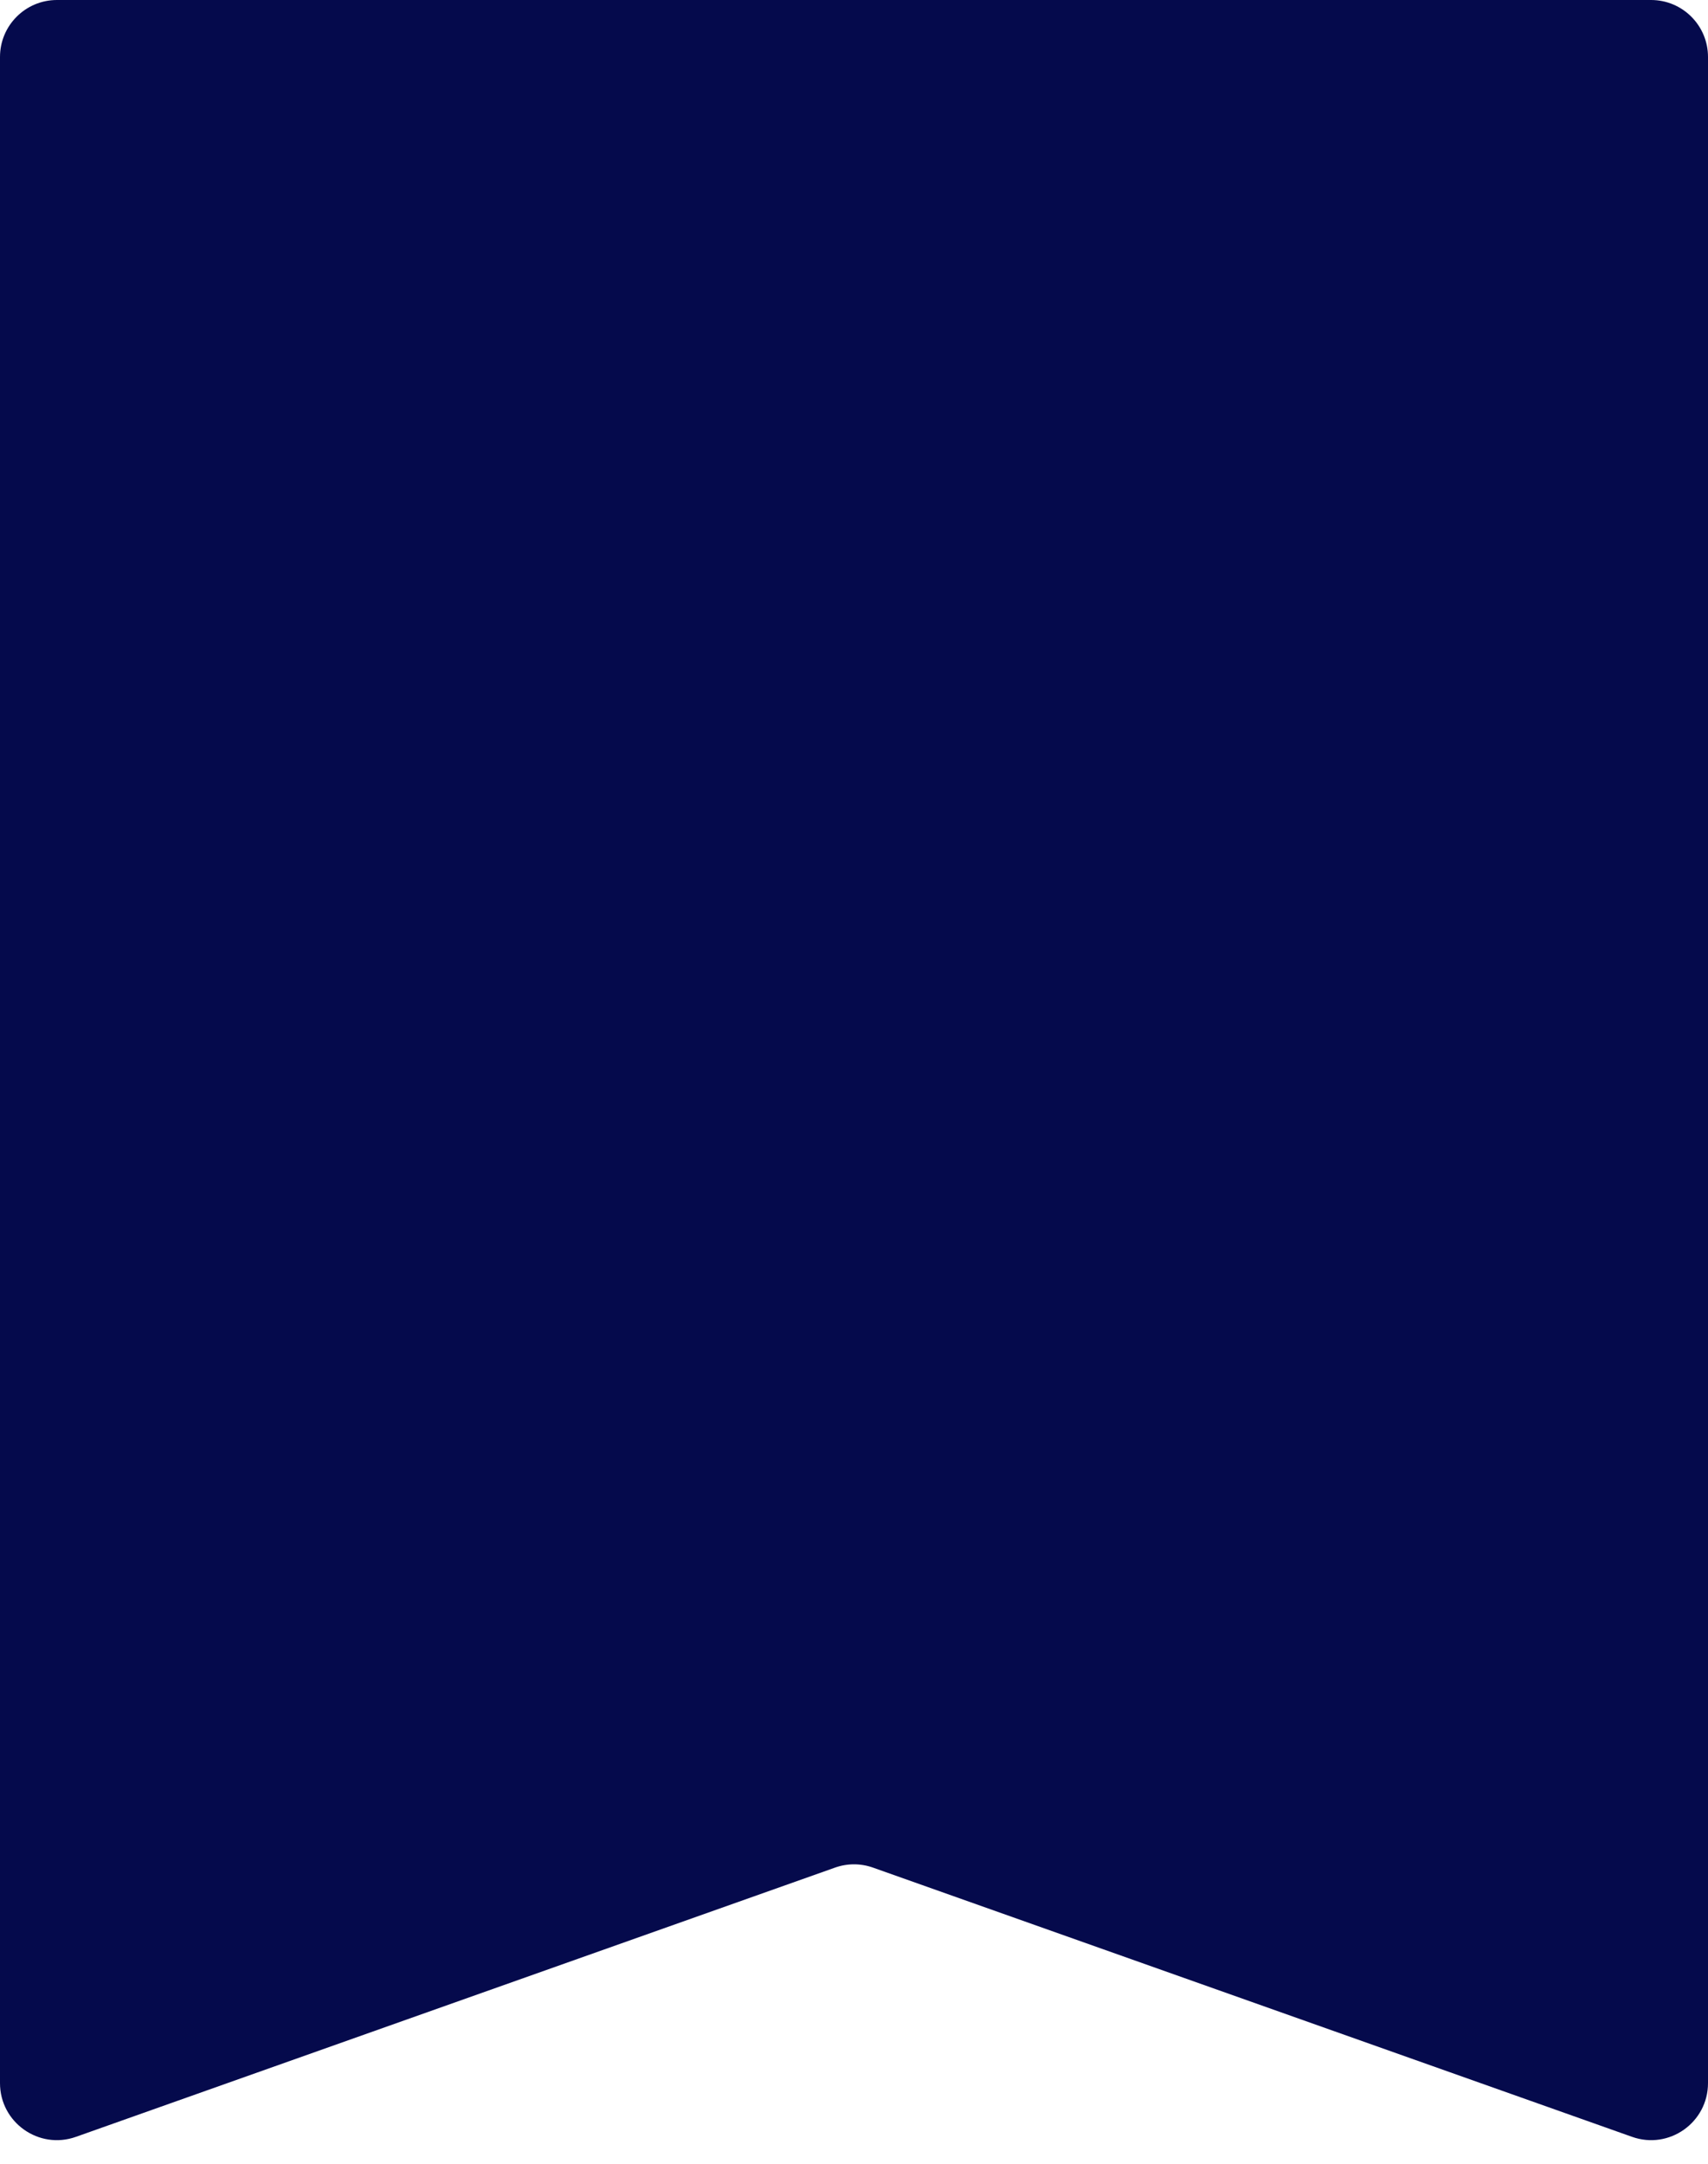 <?xml version="1.0" encoding="UTF-8"?> <svg xmlns="http://www.w3.org/2000/svg" width="30" height="38" viewBox="0 0 30 38" fill="none"> <path d="M0 1C0 0.448 0.448 0 1 0H29C29.552 0 30 0.448 30 1V36.584C30 37.275 29.317 37.758 28.666 37.527L15.334 32.799C15.118 32.722 14.882 32.722 14.666 32.799L1.334 37.527C0.683 37.758 0 37.275 0 36.584V1Z" fill="#050A4C"></path> </svg> 